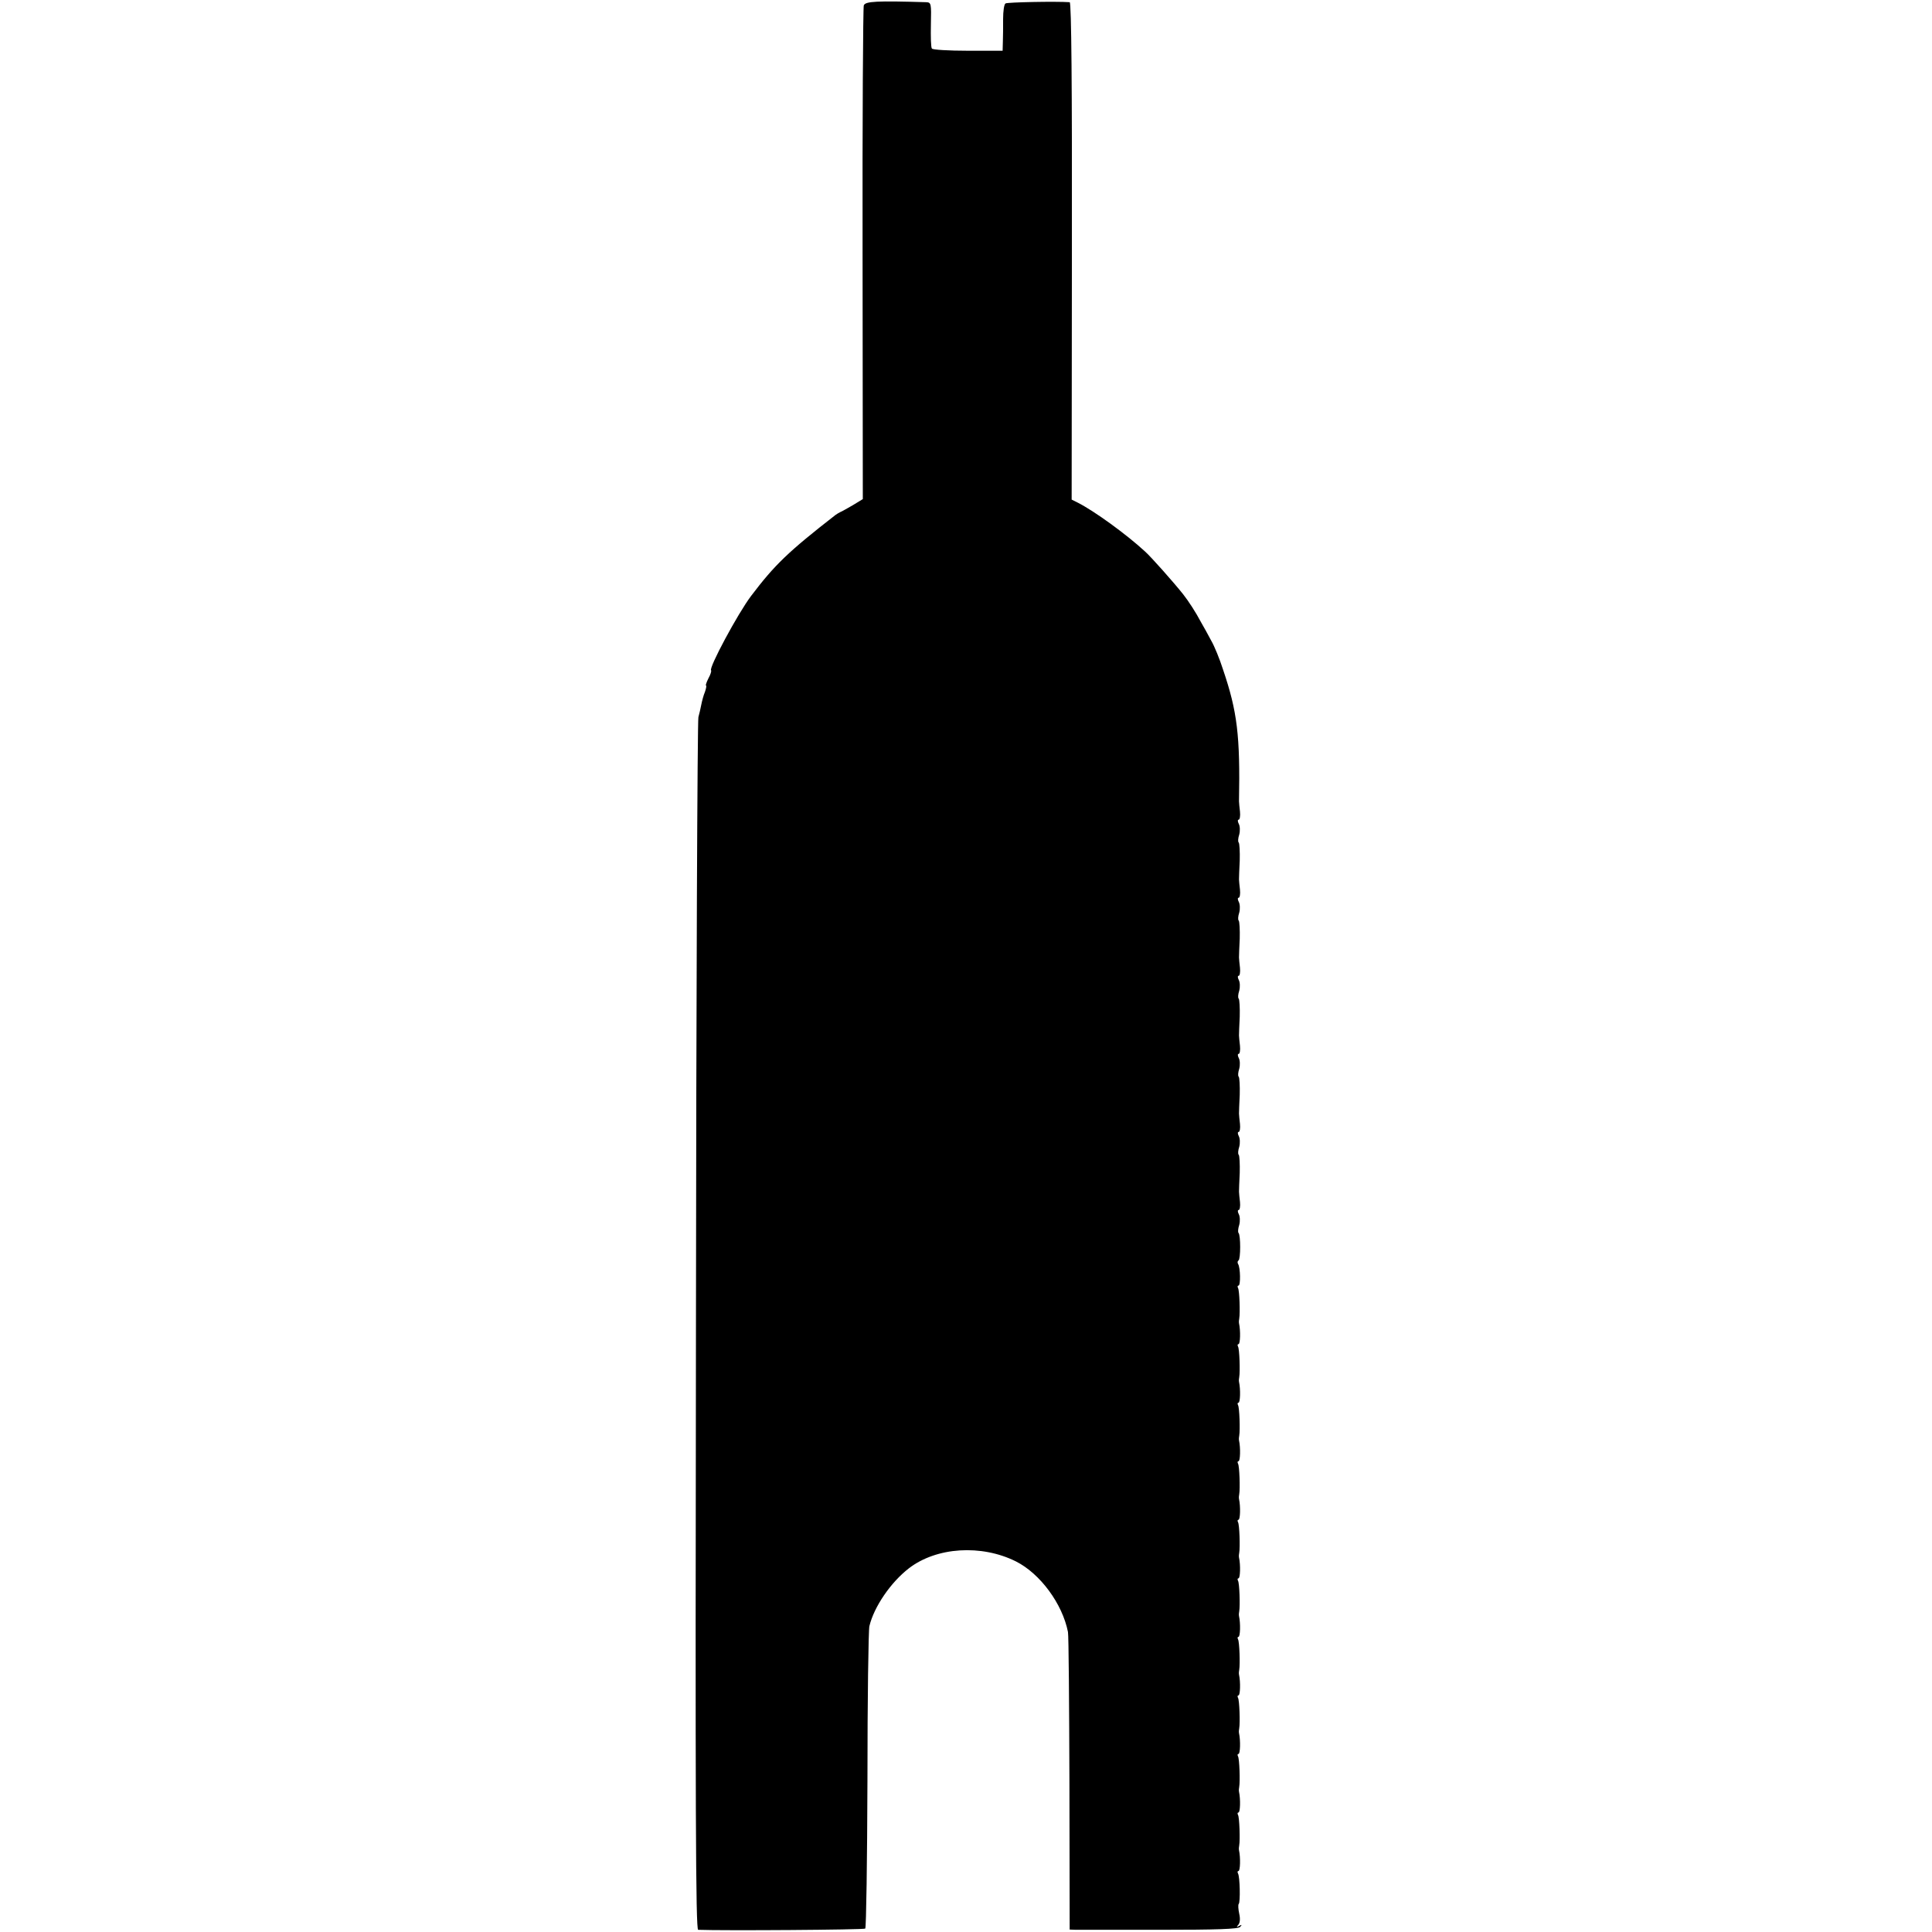 <?xml version="1.0" standalone="no"?>
<!DOCTYPE svg PUBLIC "-//W3C//DTD SVG 20010904//EN"
 "http://www.w3.org/TR/2001/REC-SVG-20010904/DTD/svg10.dtd">
<svg version="1.0" xmlns="http://www.w3.org/2000/svg"
 width="792pt" height="792pt" viewBox="0 0 792 792"
 preserveAspectRatio="xMidYMid meet">
<g transform="translate(0,792) scale(0.1,-0.1)"
fill="#000000" stroke="none">
<path d="M3541 7898 c-3 -9 -6 -469 -5 -1021 l1 -1003 -41 -25 c-23 -13 -45
-26 -51 -28 -5 -2 -14 -8 -20 -12 -194 -151 -249 -204 -346 -332 -55 -73 -174
-295 -164 -305 2 -3 -2 -17 -11 -33 -8 -16 -12 -29 -10 -29 3 0 1 -11 -4 -26
-6 -14 -12 -37 -15 -52 -3 -15 -8 -38 -12 -52 -4 -14 -9 -1138 -10 -2497 -3
-1987 -1 -2473 9 -2474 102 -4 681 0 685 5 4 4 8 277 9 609 0 331 4 615 8 631
19 79 87 179 162 237 113 87 297 99 439 28 99 -50 190 -173 213 -289 3 -14 5
-294 6 -622 l1 -598 25 -1 c14 0 168 0 344 0 237 0 322 3 330 12 8 9 7 10 -4
4 -11 -6 -12 -5 -4 4 7 8 9 25 4 46 -4 19 -5 37 -2 40 7 7 5 112 -3 125 -3 6
-2 10 2 10 7 0 9 54 2 86 -1 5 0 14 1 19 4 22 1 116 -5 125 -3 6 -2 10 2 10 7
0 9 54 2 86 -1 5 0 14 1 19 4 22 1 116 -5 125 -3 6 -2 10 2 10 7 0 9 54 2 86
-1 5 0 14 1 19 4 22 1 116 -5 125 -3 6 -2 10 2 10 7 0 9 54 2 86 -1 5 0 14 1
19 4 22 1 116 -5 125 -3 6 -2 10 2 10 7 0 9 54 2 86 -1 5 0 14 1 19 4 22 1
116 -5 125 -3 6 -2 10 2 10 7 0 9 54 2 86 -1 5 0 14 1 19 4 22 1 116 -5 125
-3 6 -2 10 2 10 7 0 9 54 2 86 -1 5 0 14 1 19 4 22 1 116 -5 125 -3 6 -2 10 2
10 7 0 9 54 2 86 -1 5 0 14 1 19 4 22 1 116 -5 125 -3 6 -2 10 2 10 7 0 9 54
2 86 -1 5 0 14 1 19 4 22 1 116 -5 125 -3 6 -2 10 2 10 7 0 9 54 2 86 -1 5 0
14 1 19 4 22 1 116 -5 125 -3 6 -2 10 2 10 9 0 8 74 -2 89 -3 5 -2 12 2 14 9
6 9 104 0 113 -3 3 -2 18 3 33 4 15 3 35 -2 44 -5 10 -5 17 0 17 4 0 7 15 5
33 -2 17 -4 37 -4 42 0 6 1 40 3 77 1 37 -1 70 -4 74 -4 3 -3 18 2 33 4 15 3
35 -2 44 -5 10 -5 17 0 17 4 0 7 15 5 33 -2 17 -4 37 -4 42 0 6 1 40 3 77 1
37 -1 70 -4 74 -4 3 -3 18 2 33 4 15 3 35 -2 44 -5 10 -5 17 0 17 4 0 7 15 5
33 -2 17 -4 37 -4 42 0 6 1 40 3 77 1 37 -1 70 -4 74 -4 3 -3 18 2 33 4 15 3
35 -2 44 -5 10 -5 17 0 17 4 0 7 15 5 33 -2 17 -4 37 -4 42 0 6 1 40 3 77 1
37 -1 70 -4 74 -4 3 -3 18 2 33 4 15 3 35 -2 44 -5 10 -5 17 0 17 4 0 7 15 5
33 -2 17 -4 37 -4 42 0 6 1 40 3 77 1 37 -1 70 -4 74 -4 3 -3 18 2 33 4 15 3
35 -2 44 -5 10 -5 17 0 17 4 0 7 15 5 33 -2 17 -4 37 -4 42 5 269 -7 368 -65
539 -14 44 -36 98 -49 120 -12 23 -31 57 -42 76 -21 40 -51 86 -73 114 -39 49
-132 154 -157 176 -76 70 -207 165 -274 199 l-26 13 1 1019 c1 673 -2 1019 -9
1020 -57 4 -255 0 -263 -5 -6 -3 -10 -32 -10 -64 0 -31 0 -73 -1 -94 l-1 -36
-142 0 c-79 0 -145 4 -148 9 -4 5 -5 49 -4 99 2 86 1 90 -19 91 -201 6 -250 4
-256 -13z"/>
</g>
</svg>
